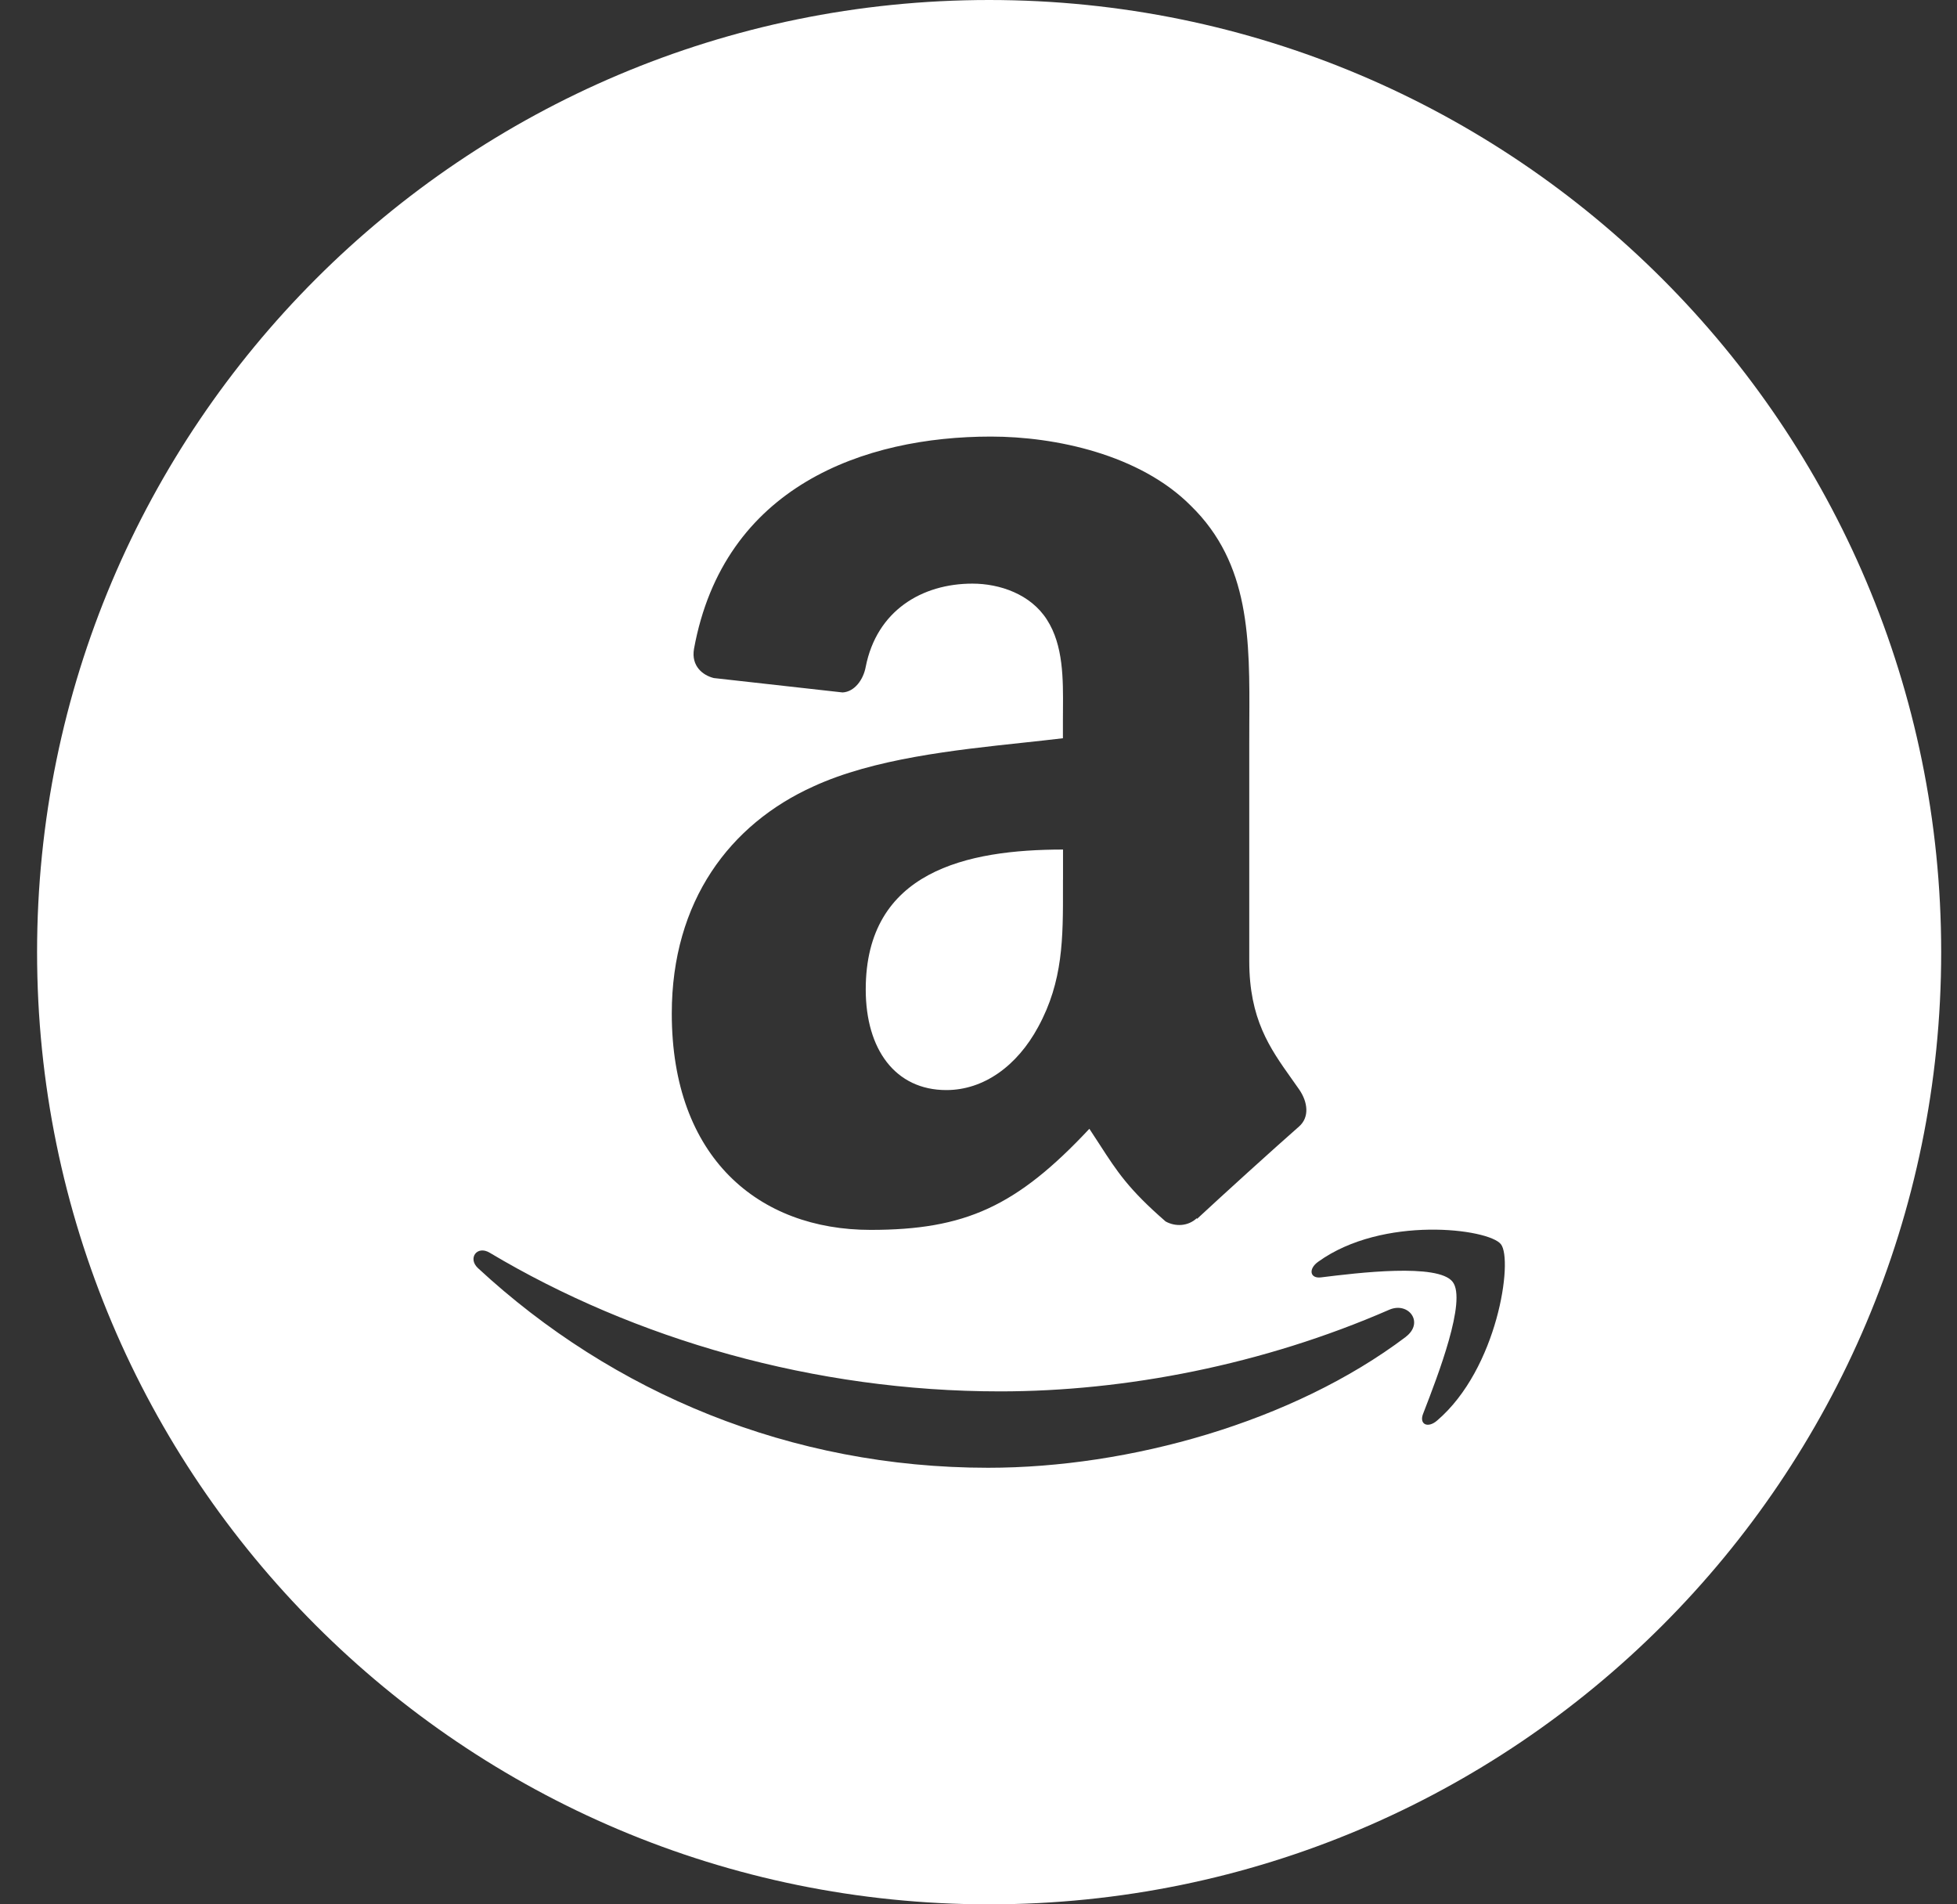 <svg width="37" height="36" viewBox="0 0 37 36" fill="currentColor" xmlns="http://www.w3.org/2000/svg">
<rect x="0" y="0" width="37" height="36" fill="#333333" stroke="none"/>
<path fill-rule="evenodd" clip-rule="evenodd" d="M36.701 18C36.701 27.941 28.642 36 18.701 36C8.76 36 0.701 27.941 0.701 18C0.701 8.059 8.76 0 18.701 0C28.642 0 36.701 8.059 36.701 18ZM24.975 24.148C25.661 24.063 27.193 23.875 27.465 24.233C27.735 24.583 27.183 26.01 26.921 26.687L26.906 26.726C26.827 26.925 26.994 27.007 27.17 26.855C28.318 25.874 28.611 23.817 28.377 23.521C28.145 23.225 26.142 22.973 24.923 23.852C24.732 23.987 24.765 24.174 24.975 24.148ZM18.682 27.747C21.348 27.747 24.441 26.885 26.577 25.274L26.578 25.272C26.933 25.002 26.631 24.603 26.267 24.759C23.877 25.802 21.272 26.303 18.908 26.303C15.401 26.303 12.002 25.319 9.257 23.681C9.017 23.538 8.838 23.79 9.038 23.974C11.583 26.331 14.947 27.747 18.682 27.747ZM20.097 16.775C20.097 16.727 20.097 16.677 20.097 16.628L20.098 16.629V16.06C18.285 16.06 16.368 16.467 16.368 18.705C16.368 19.839 16.928 20.607 17.892 20.607C18.597 20.607 19.23 20.152 19.628 19.414C20.1 18.55 20.099 17.736 20.097 16.775ZM22.038 23.091C22.225 23.194 22.465 23.182 22.629 23.027L22.625 23.031L22.634 23.04C23.136 22.574 24.046 21.748 24.559 21.297C24.762 21.12 24.726 20.834 24.565 20.599C24.516 20.529 24.467 20.46 24.419 20.392C24.007 19.812 23.619 19.265 23.619 18.165V14.075C23.619 13.935 23.619 13.795 23.62 13.657C23.629 12.088 23.637 10.656 22.514 9.56C21.552 8.593 19.956 8.253 18.734 8.253C16.349 8.253 13.683 9.186 13.121 12.267C13.065 12.595 13.291 12.768 13.496 12.818L15.93 13.09C16.159 13.078 16.323 12.846 16.367 12.609C16.575 11.546 17.427 11.033 18.385 11.033C18.901 11.033 19.487 11.232 19.794 11.715C20.106 12.198 20.101 12.84 20.097 13.416C20.096 13.484 20.096 13.551 20.096 13.617V13.956C19.861 13.984 19.615 14.011 19.362 14.038C18.041 14.179 16.517 14.342 15.376 14.868C13.806 15.577 12.701 17.03 12.701 19.16C12.701 21.888 14.347 23.25 16.459 23.25C18.246 23.25 19.219 22.81 20.596 21.339C20.668 21.448 20.733 21.548 20.794 21.642C21.12 22.146 21.336 22.481 22.038 23.091Z" fill="white"/>
</svg>

